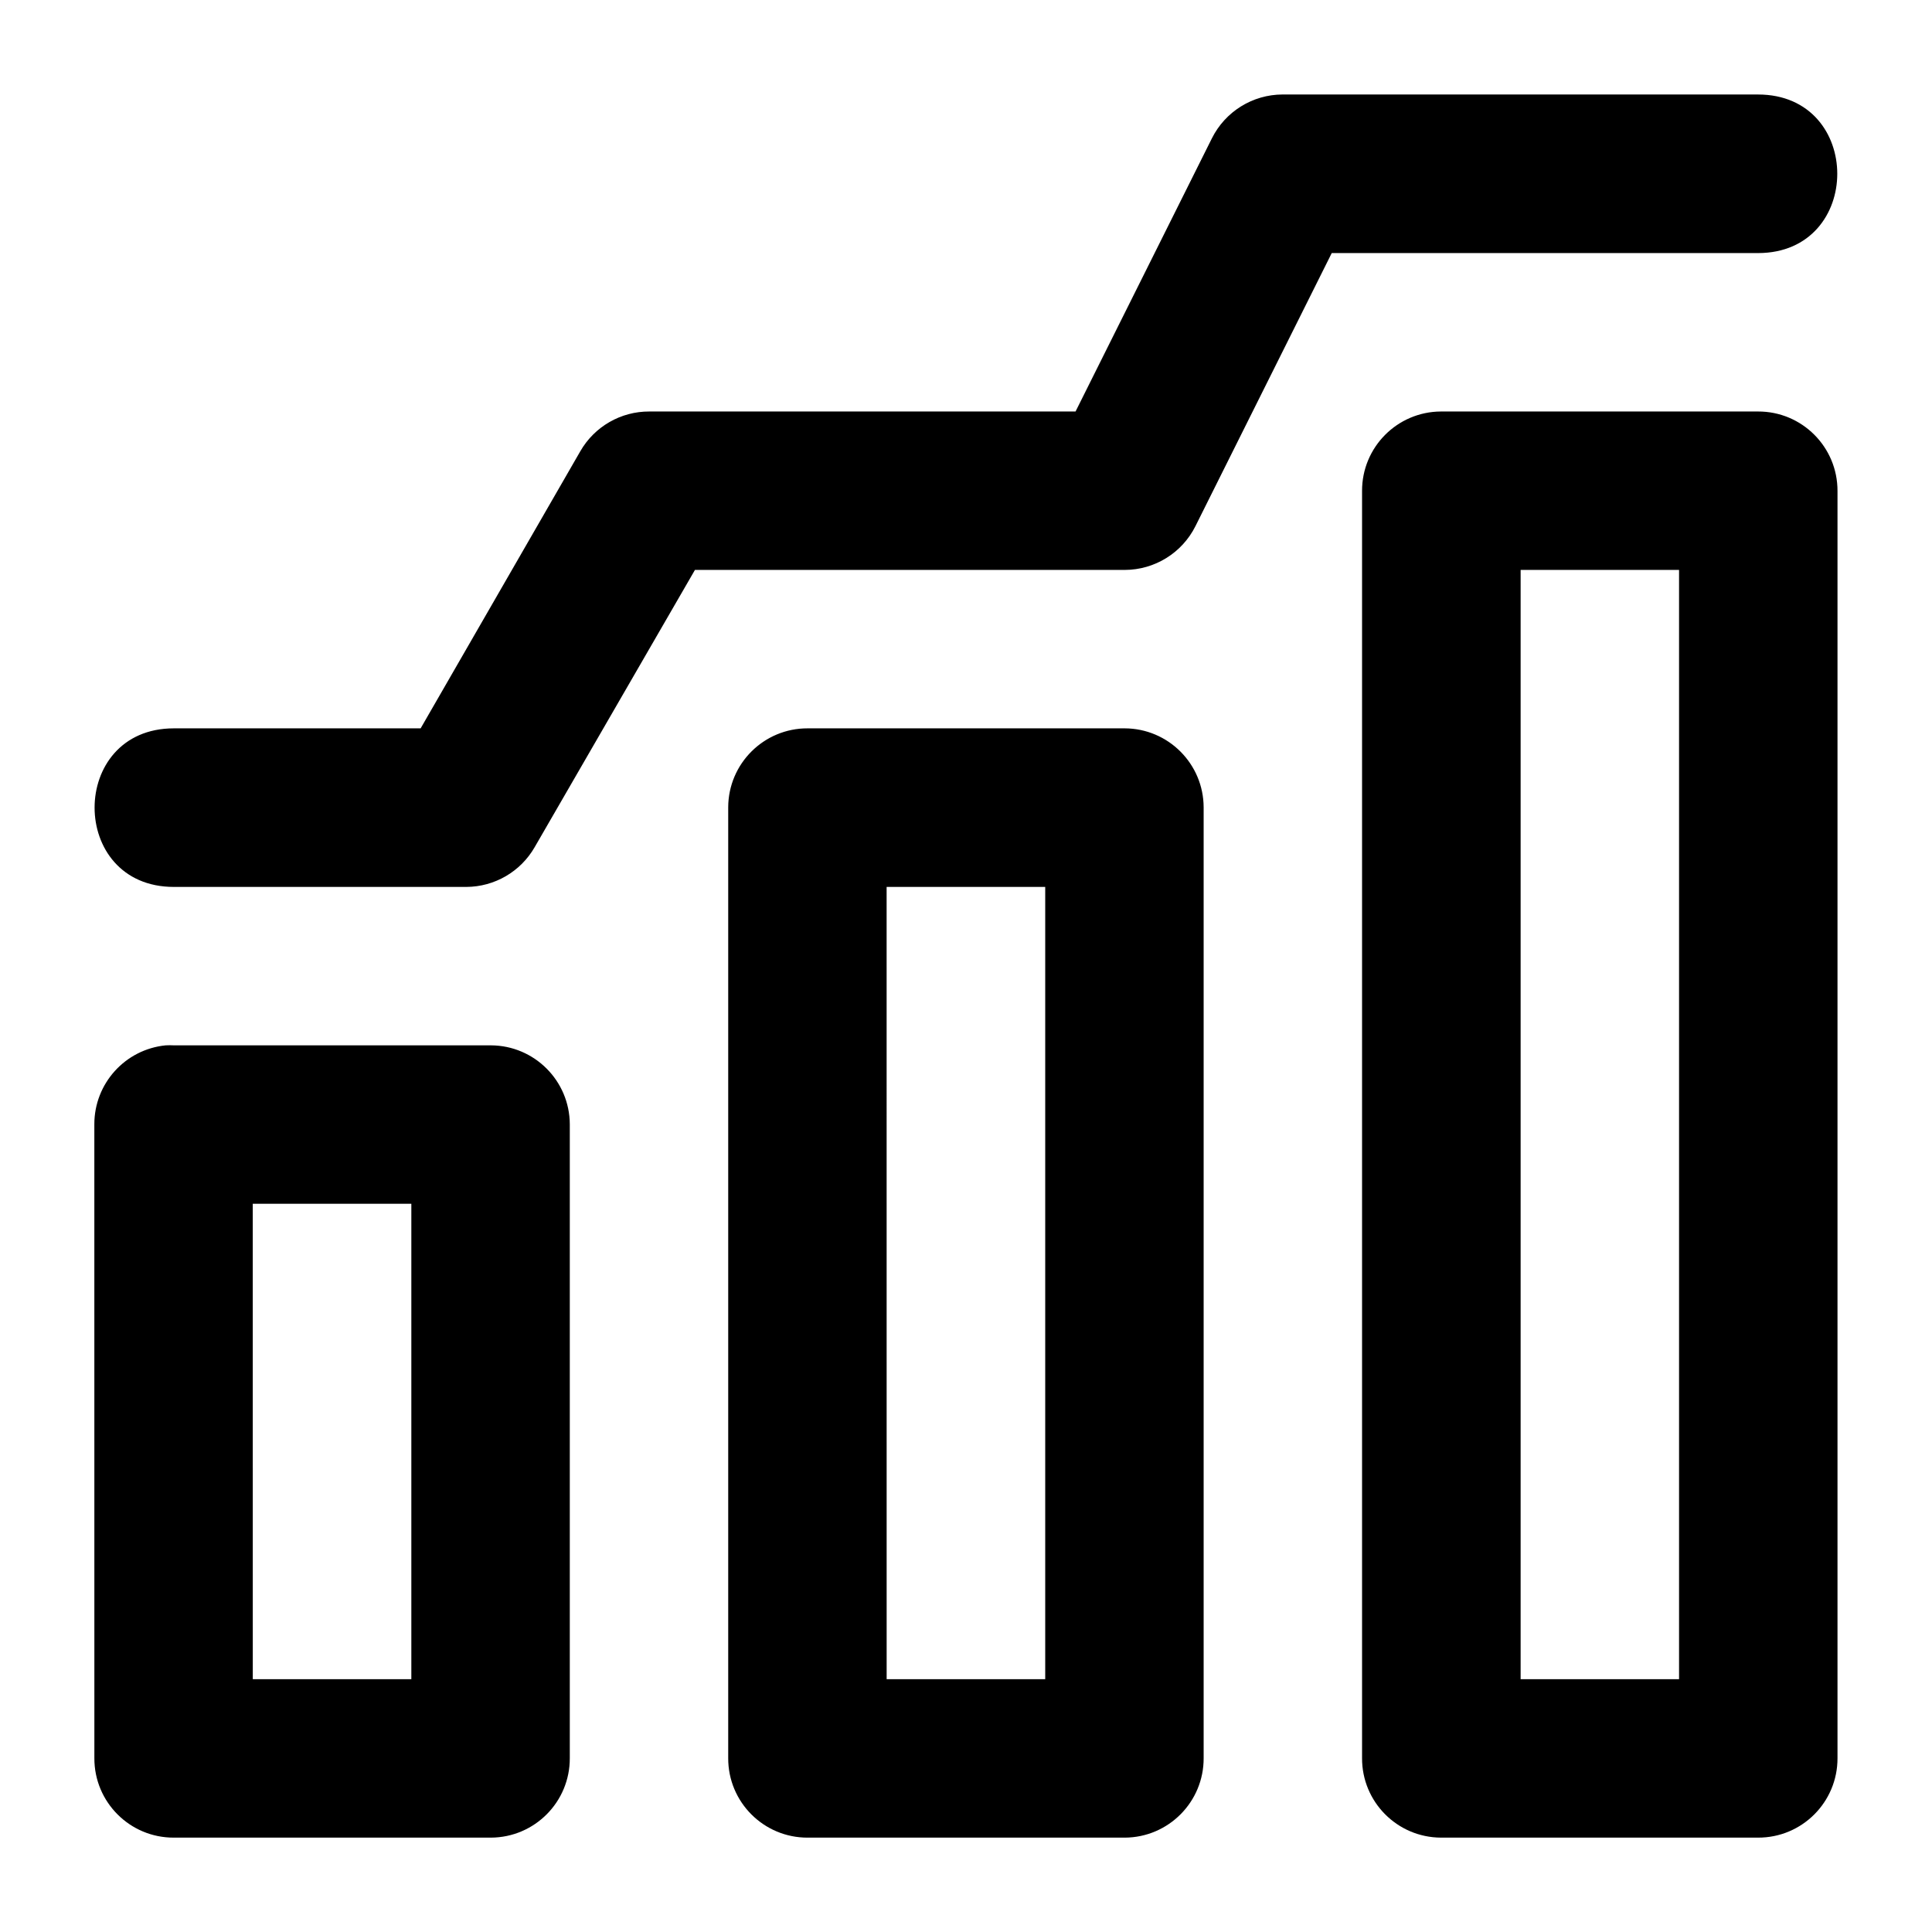 <?xml version="1.0" encoding="UTF-8"?>
<!-- The Best Svg Icon site in the world: iconSvg.co, Visit us! https://iconsvg.co -->
<svg fill="#000000" width="800px" height="800px" version="1.1" viewBox="144 144 512 512" xmlns="http://www.w3.org/2000/svg">
 <path d="m483.89 169.04c-7.949 0.023-15.199 4.531-18.738 11.645l-36.121 72.367h-112.96c-7.547-0.031-14.527 3.992-18.285 10.535l-42.312 73.434h-65.395c-28.016 0-28.016 42.023 0 42.023h77.488c7.488-0.027 14.395-4.043 18.125-10.535l42.477-73.473h113.9c7.938-0.016 15.188-4.504 18.738-11.602l36.117-72.367h112.96c28.016 0 28.016-42.023 0-42.023zm41.98 84.012c-11.59 0.047-20.953 9.48-20.91 21.074v335.79c-0.043 11.594 9.316 21.027 20.91 21.074h84.008c11.66 0.047 21.121-9.414 21.078-21.074v-335.79c0.043-11.656-9.418-21.121-21.074-21.074zm21.113 41.984h41.984v293.97h-41.984zm-188.93 41.984c-11.605-0.047-21.047 9.34-21.07 20.949v251.95c-0.043 11.656 9.418 21.117 21.074 21.074h84.008c11.594-0.047 20.957-9.48 20.914-21.074v-251.95c-0.027-11.543-9.367-20.902-20.91-20.949zm20.91 42.023h42.031v209.96h-42.023zm-191.06 41.984c-10.738 1.074-18.91 10.117-18.902 20.91l0.008 167.98c-0.043 11.66 9.418 21.121 21.074 21.074h84.008c11.594-0.047 20.957-9.48 20.91-21.074v-167.98c-0.047-11.527-9.379-20.863-20.91-20.91h-84.008c-0.723-0.039-1.449-0.039-2.172 0zm23.082 41.984h42.023v125.99h-42.016z" fill-rule="evenodd"/>
</svg>